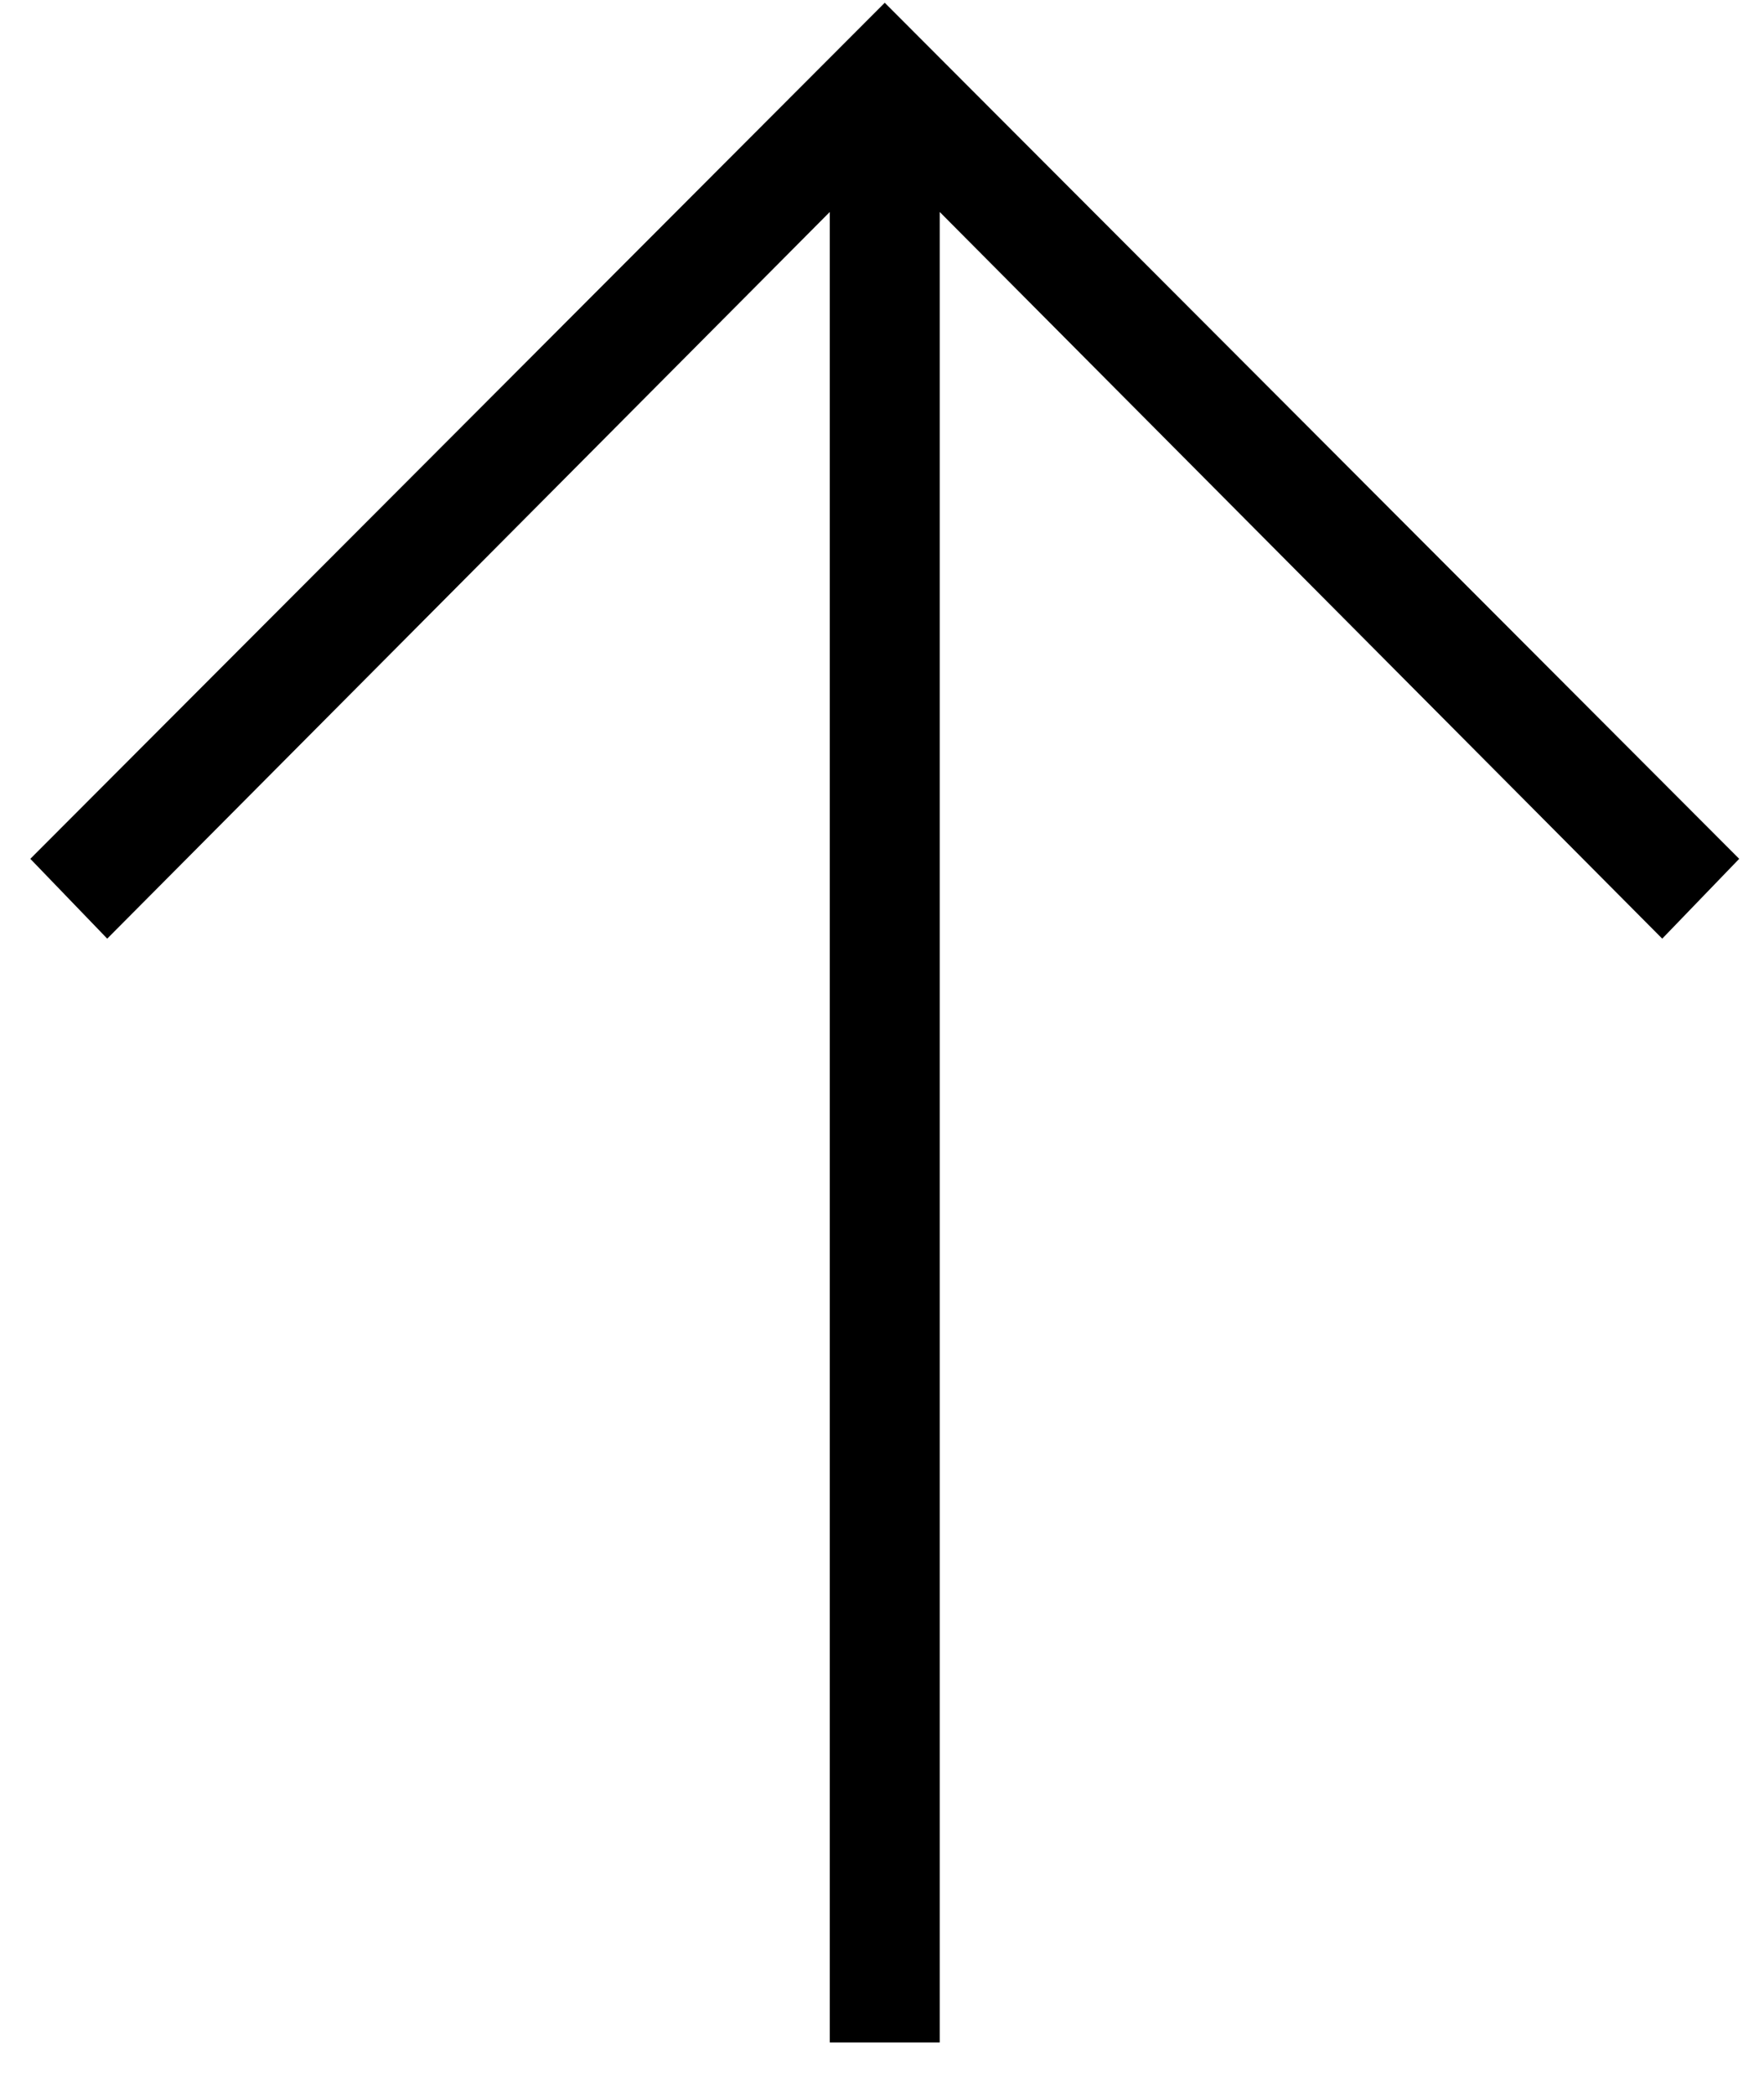 <svg width="32" height="38" viewBox="0 0 32 38" fill="none" xmlns="http://www.w3.org/2000/svg">
<path d="M15.053 3.845L15.053 37.05L17.047 37.05L17.047 3.845L30.154 17.027L31.55 15.579L16.05 0.05L0.55 15.579L1.945 17.027L15.053 3.845Z" fill="black"/>
</svg>
